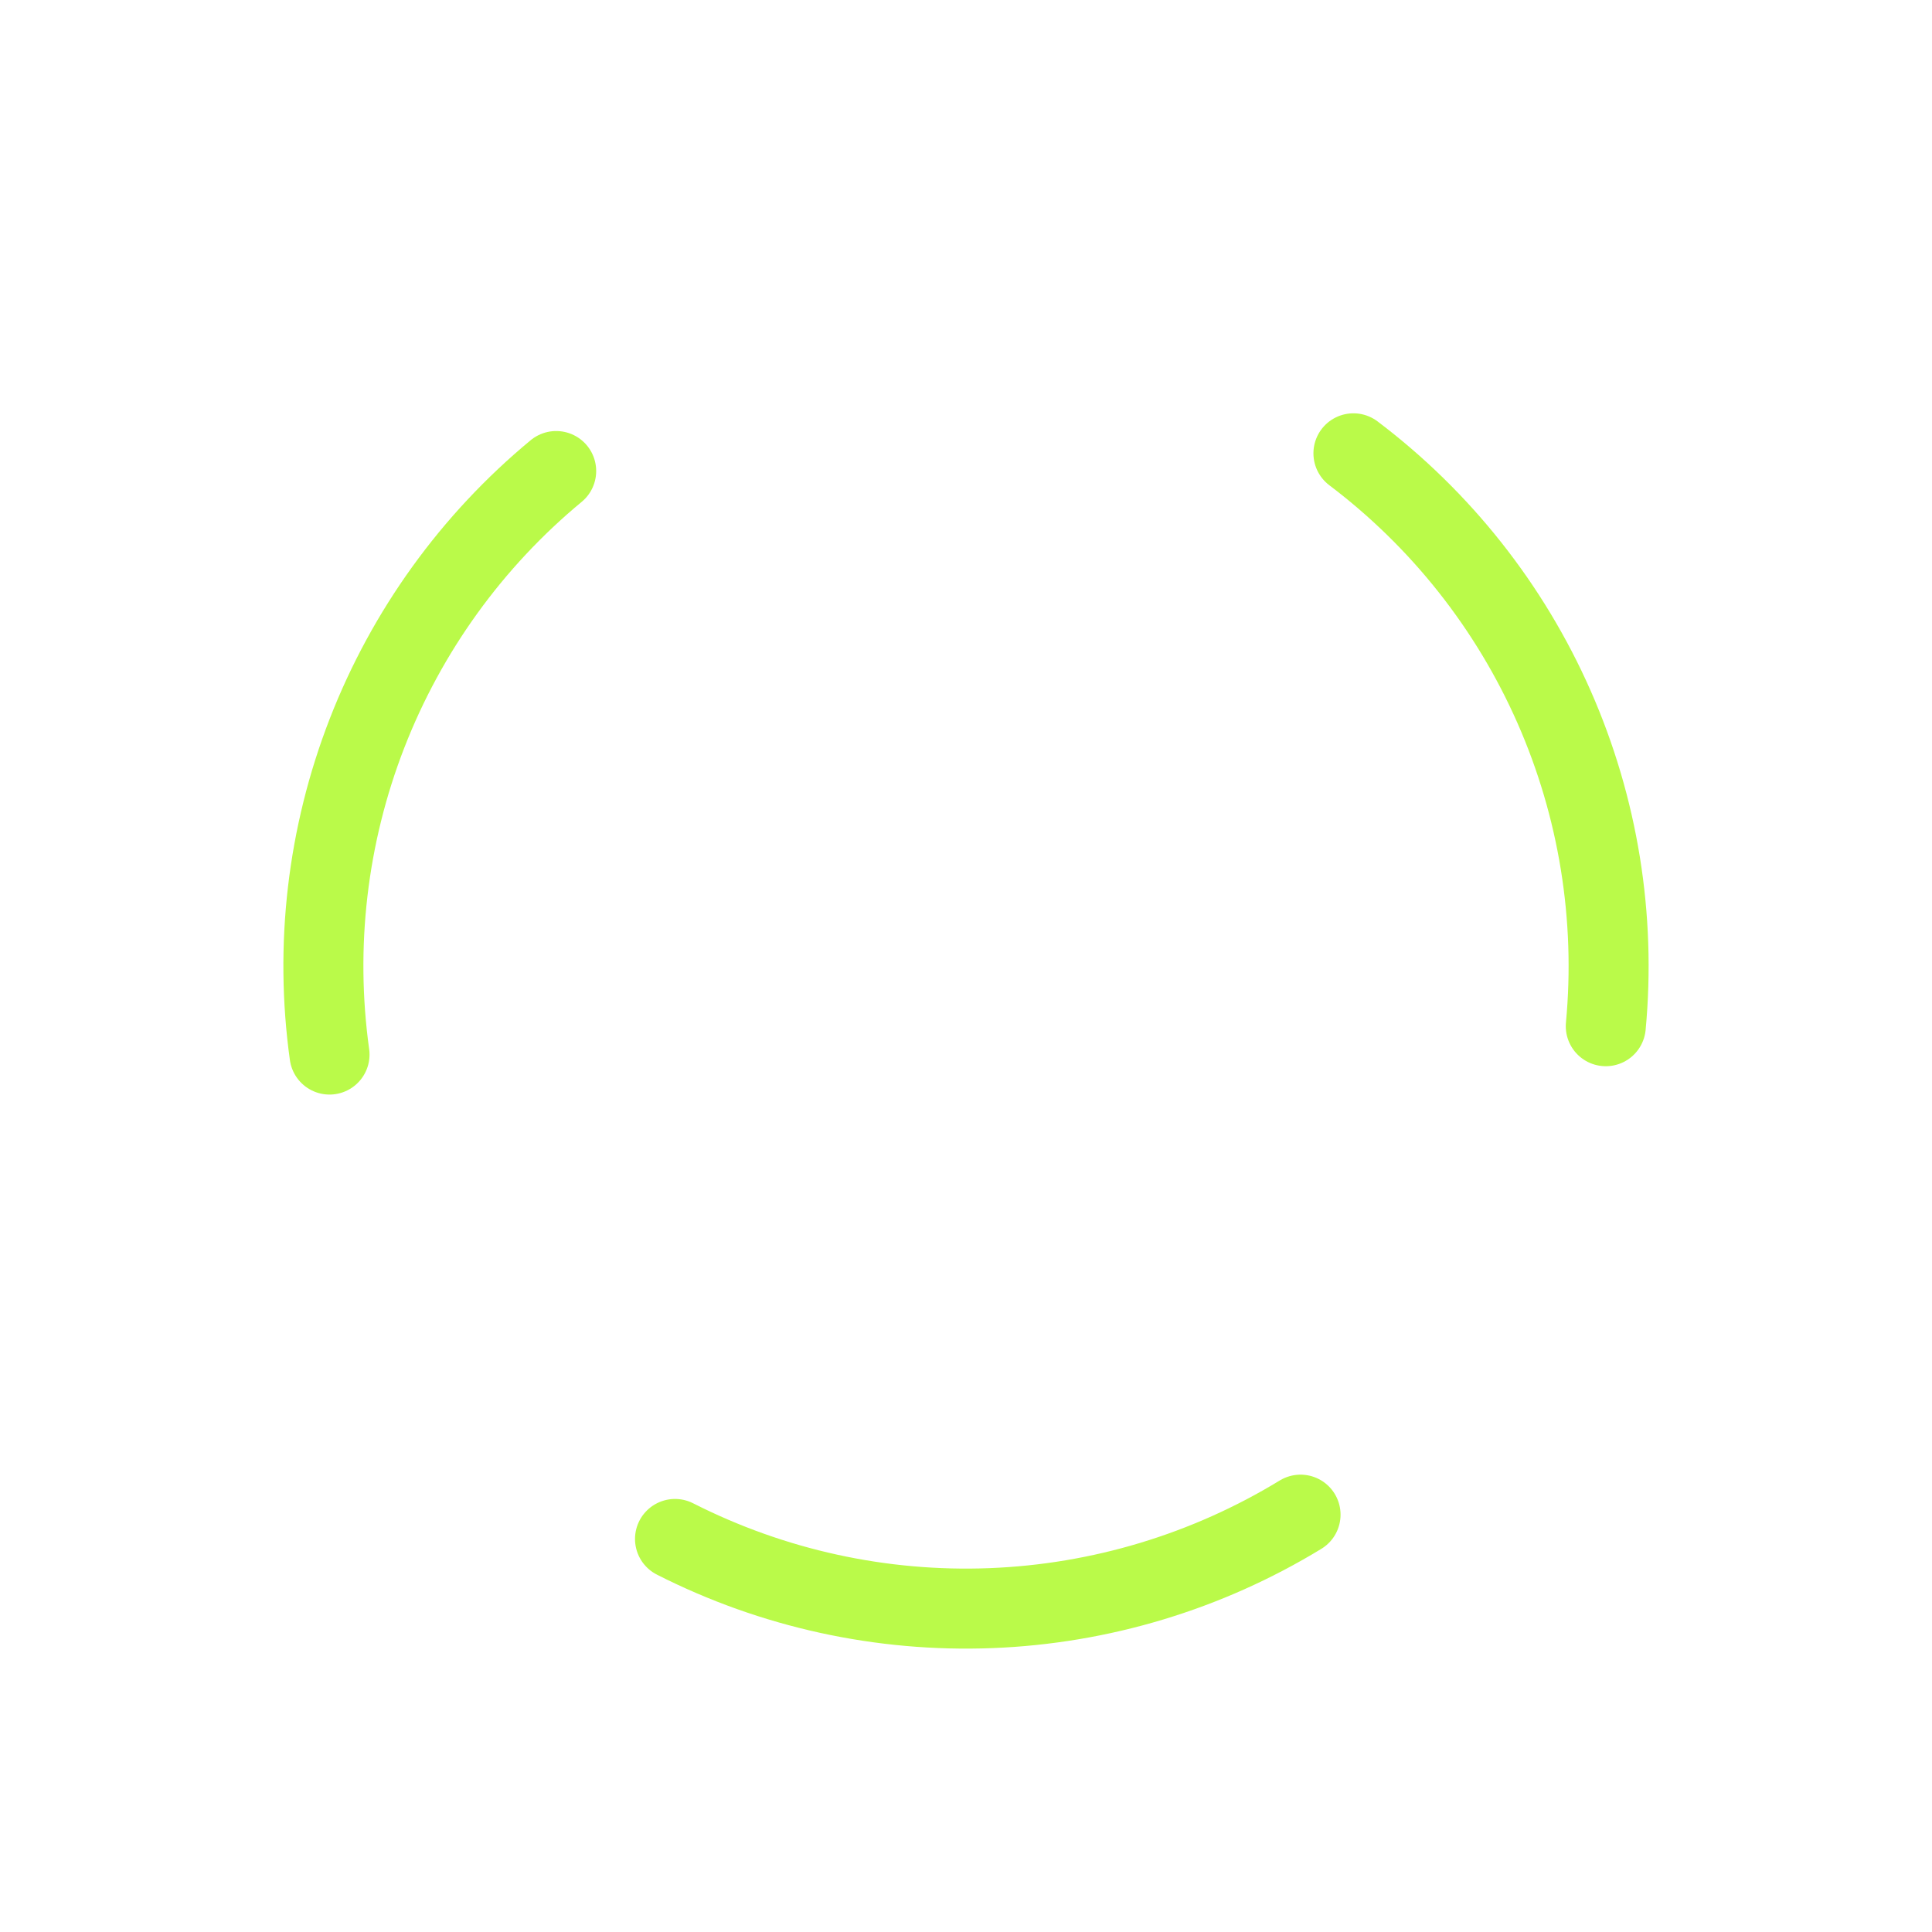 <?xml version="1.0" encoding="UTF-8"?> <svg xmlns="http://www.w3.org/2000/svg" width="1159" height="1159" viewBox="0 0 1159 1159" fill="none"> <path d="M197.678 632.627C188.62 567.526 196.358 501.191 220.156 439.923C243.953 378.655 283.021 324.489 333.648 282.571" stroke="#BAFA49" stroke-width="48" stroke-linecap="round"></path> <path d="M811.922 271.945C864.36 311.573 905.795 363.95 932.291 424.101C958.786 484.252 969.462 550.178 963.304 615.617" stroke="#BAFA49" stroke-width="48" stroke-linecap="round"></path> <path d="M780.194 908.638C724.076 942.857 660.141 962.158 594.463 964.709C528.785 967.26 463.545 952.976 404.942 923.214" stroke="#BAFA49" stroke-width="48" stroke-linecap="round"></path> </svg> 